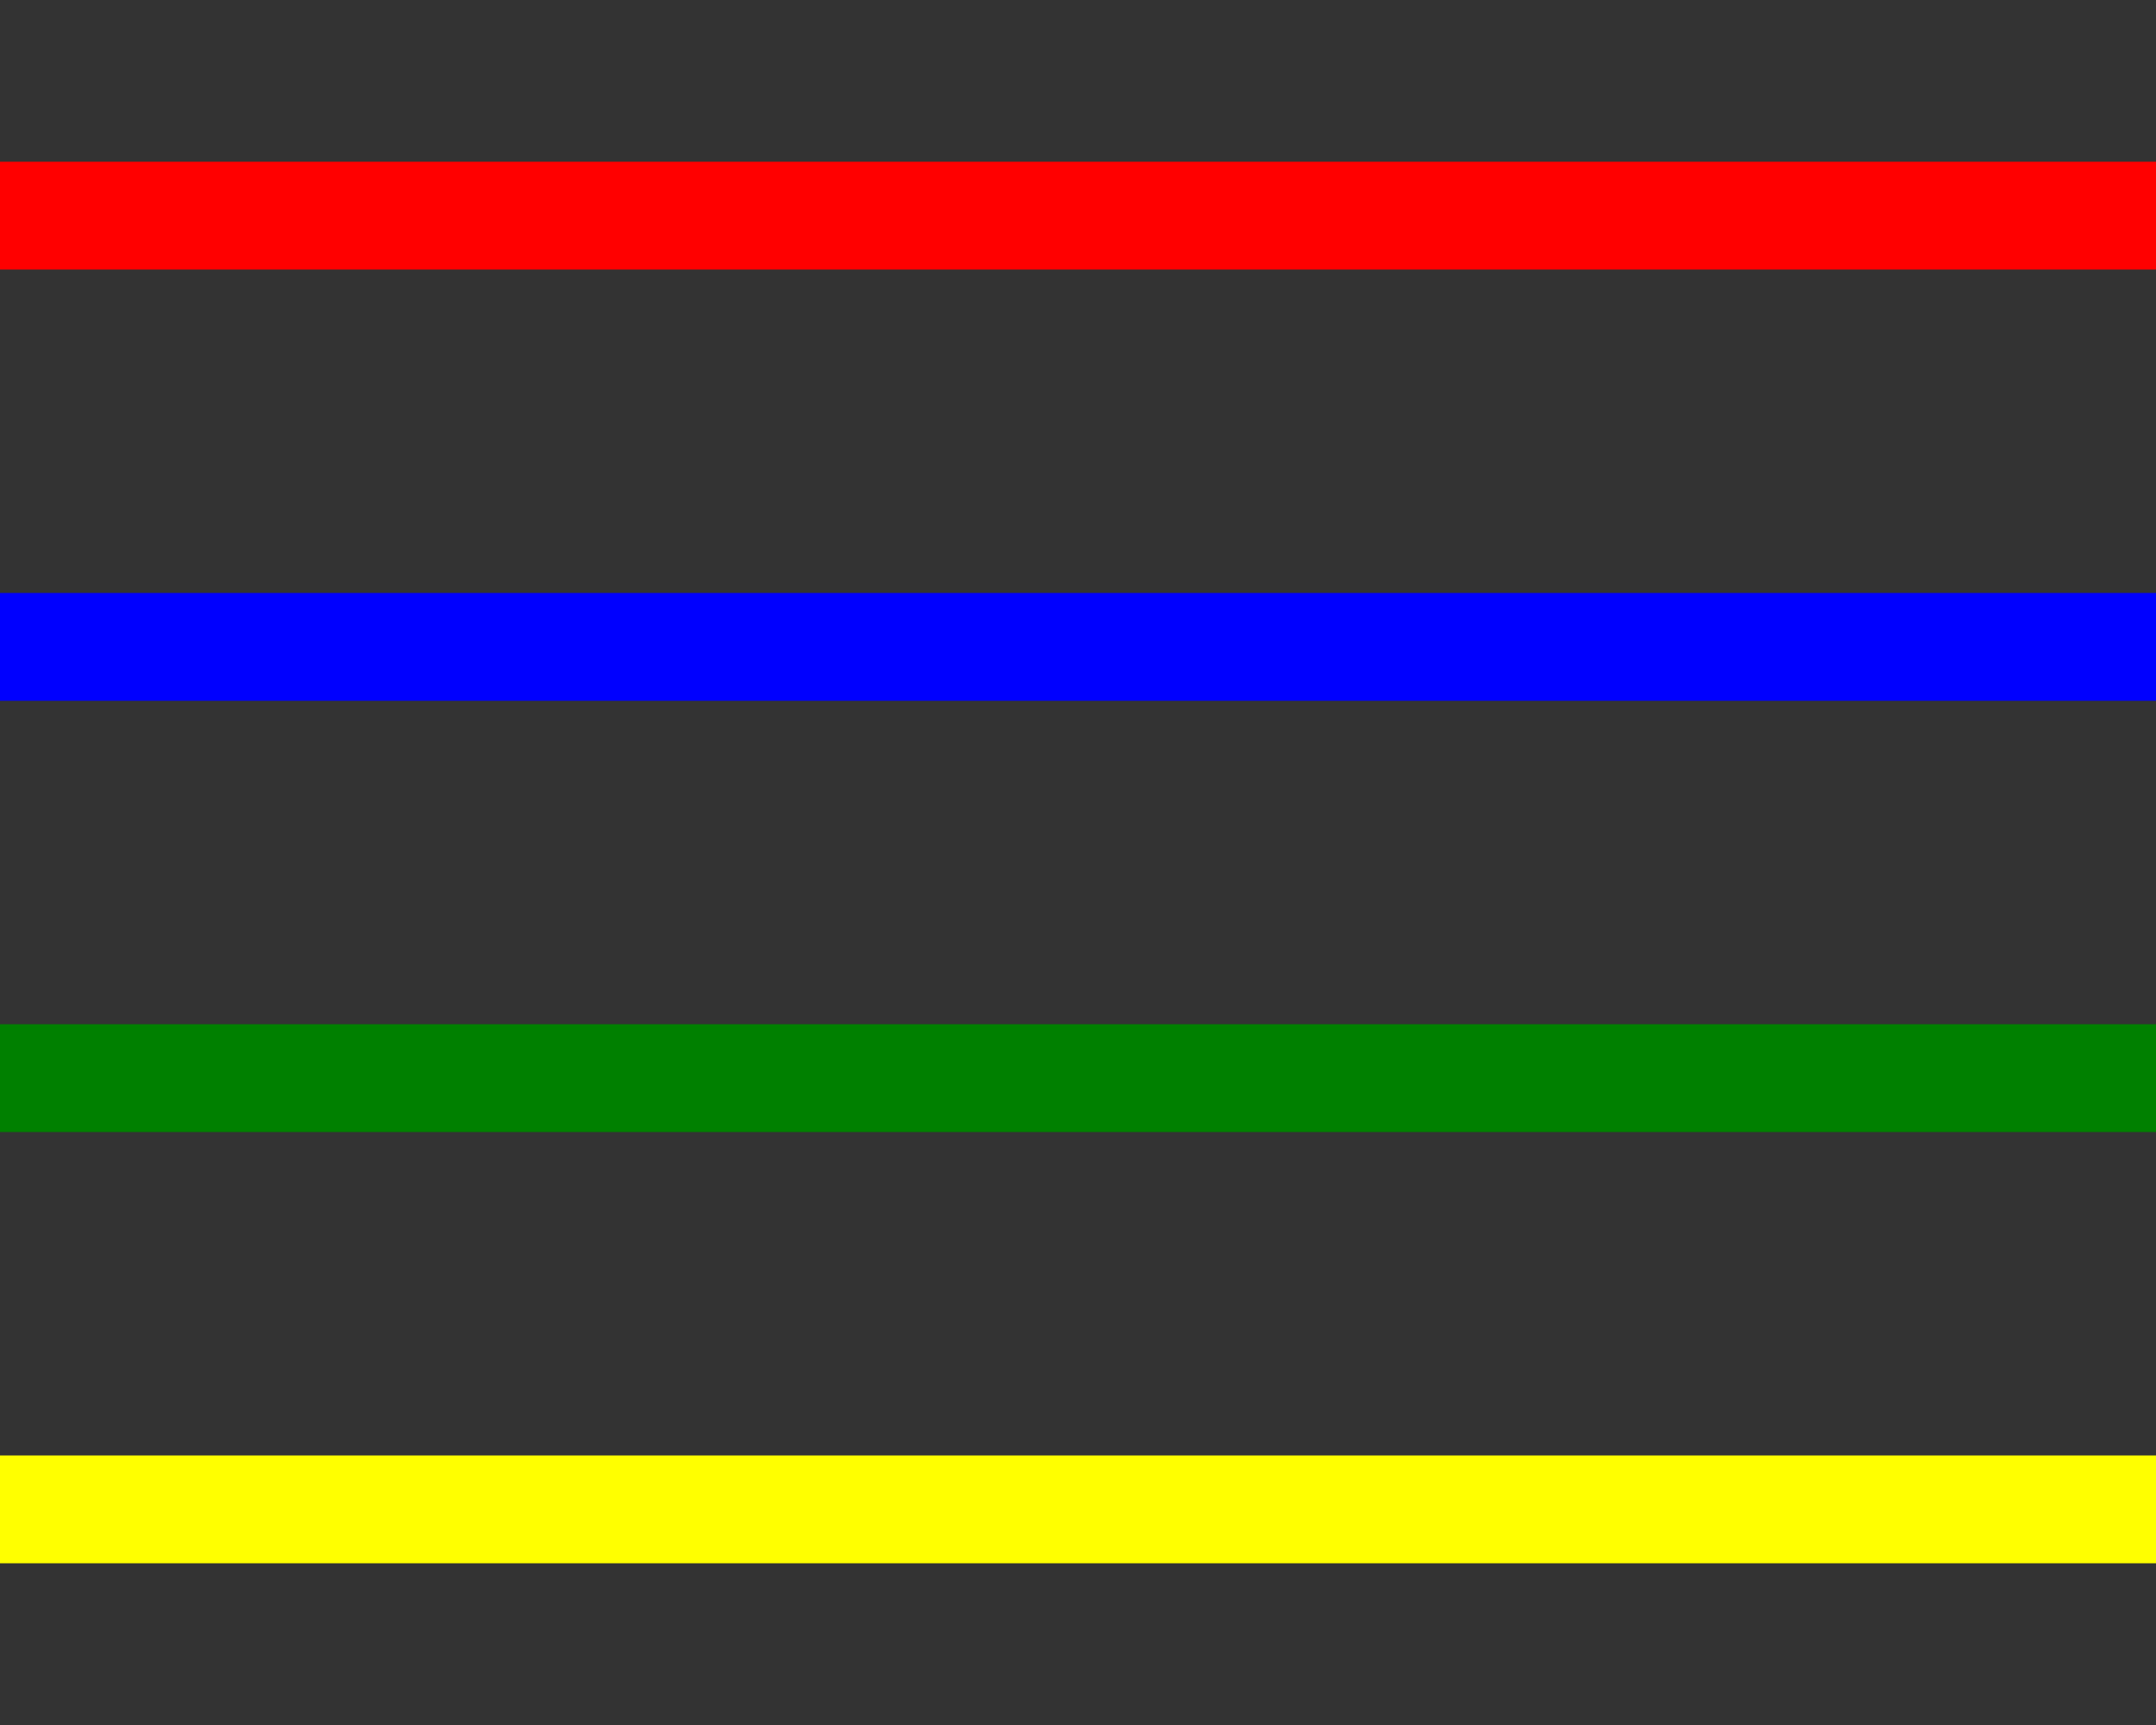 <?xml version="1.0" encoding="UTF-8" standalone="no"?>
<!-- Created with Inkscape (http://www.inkscape.org/) -->

<svg
   xmlns:svg="http://www.w3.org/2000/svg"
   xmlns="http://www.w3.org/2000/svg"
   version="1.1"
   width="100%"
   height="100%"
   viewBox="0 0 10000 8000"
   id="svg2"
   style="fill-rule:evenodd">
  <rect x="0" y="0" width="10000" height="8000" fill="#333333" stroke="none"/>
  <g
     transform="translate(-250,750)"
     id="g30"
     style="visibility:visible">
    <desc
       id="desc32">RED</desc>
    <g
       id="g34">
      <g
         id="g36"
         style="fill:#ff0000;stroke:none">
        <path
           d="m 250,0 10000,0 0,250 0,250 -10000,0 0,-250 0,-250 z"
           id="path38" />
      </g>
      <g
         id="g40" />
    </g>
  </g>
  <g
     transform="translate(-250,2750)"
     id="g42"
     style="visibility:visible">
    <desc
       id="desc44">BLUE</desc>
    <g
       id="g46">
      <g
         id="g48"
         style="fill:#0000ff;stroke:none">
        <path
           d="m 250,0 10000,0 0,250 0,250 -10000,0 0,-250 0,-250 z"
           id="path50" />
      </g>
      <g
         id="g52" />
    </g>
  </g>
  <g
     transform="translate(-250,4750)"
     id="g54"
     style="visibility:visible">
    <desc
       id="desc56">GREEN</desc>
    <g
       id="g58">
      <g
         id="g60"
         style="fill:#008000;stroke:none">
        <path
           d="m 250,0 10000,0 0,250 0,250 -10000,0 0,-250 0,-250 z"
           id="path62" />
      </g>
      <g
         id="g64" />
    </g>
  </g>
  <g
     transform="translate(-250,6750)"
     id="g70"
     style="visibility:visible">
    <g
       id="g72"
       style="fill:#ffff00;stroke:none">
      <path
         d="m 250,0 10000,0 0,250 0,250 -10000,0 0,-250 0,-250 z"
         id="path74" />
    </g>
    <g
       id="g76" />
  </g>
</svg>
